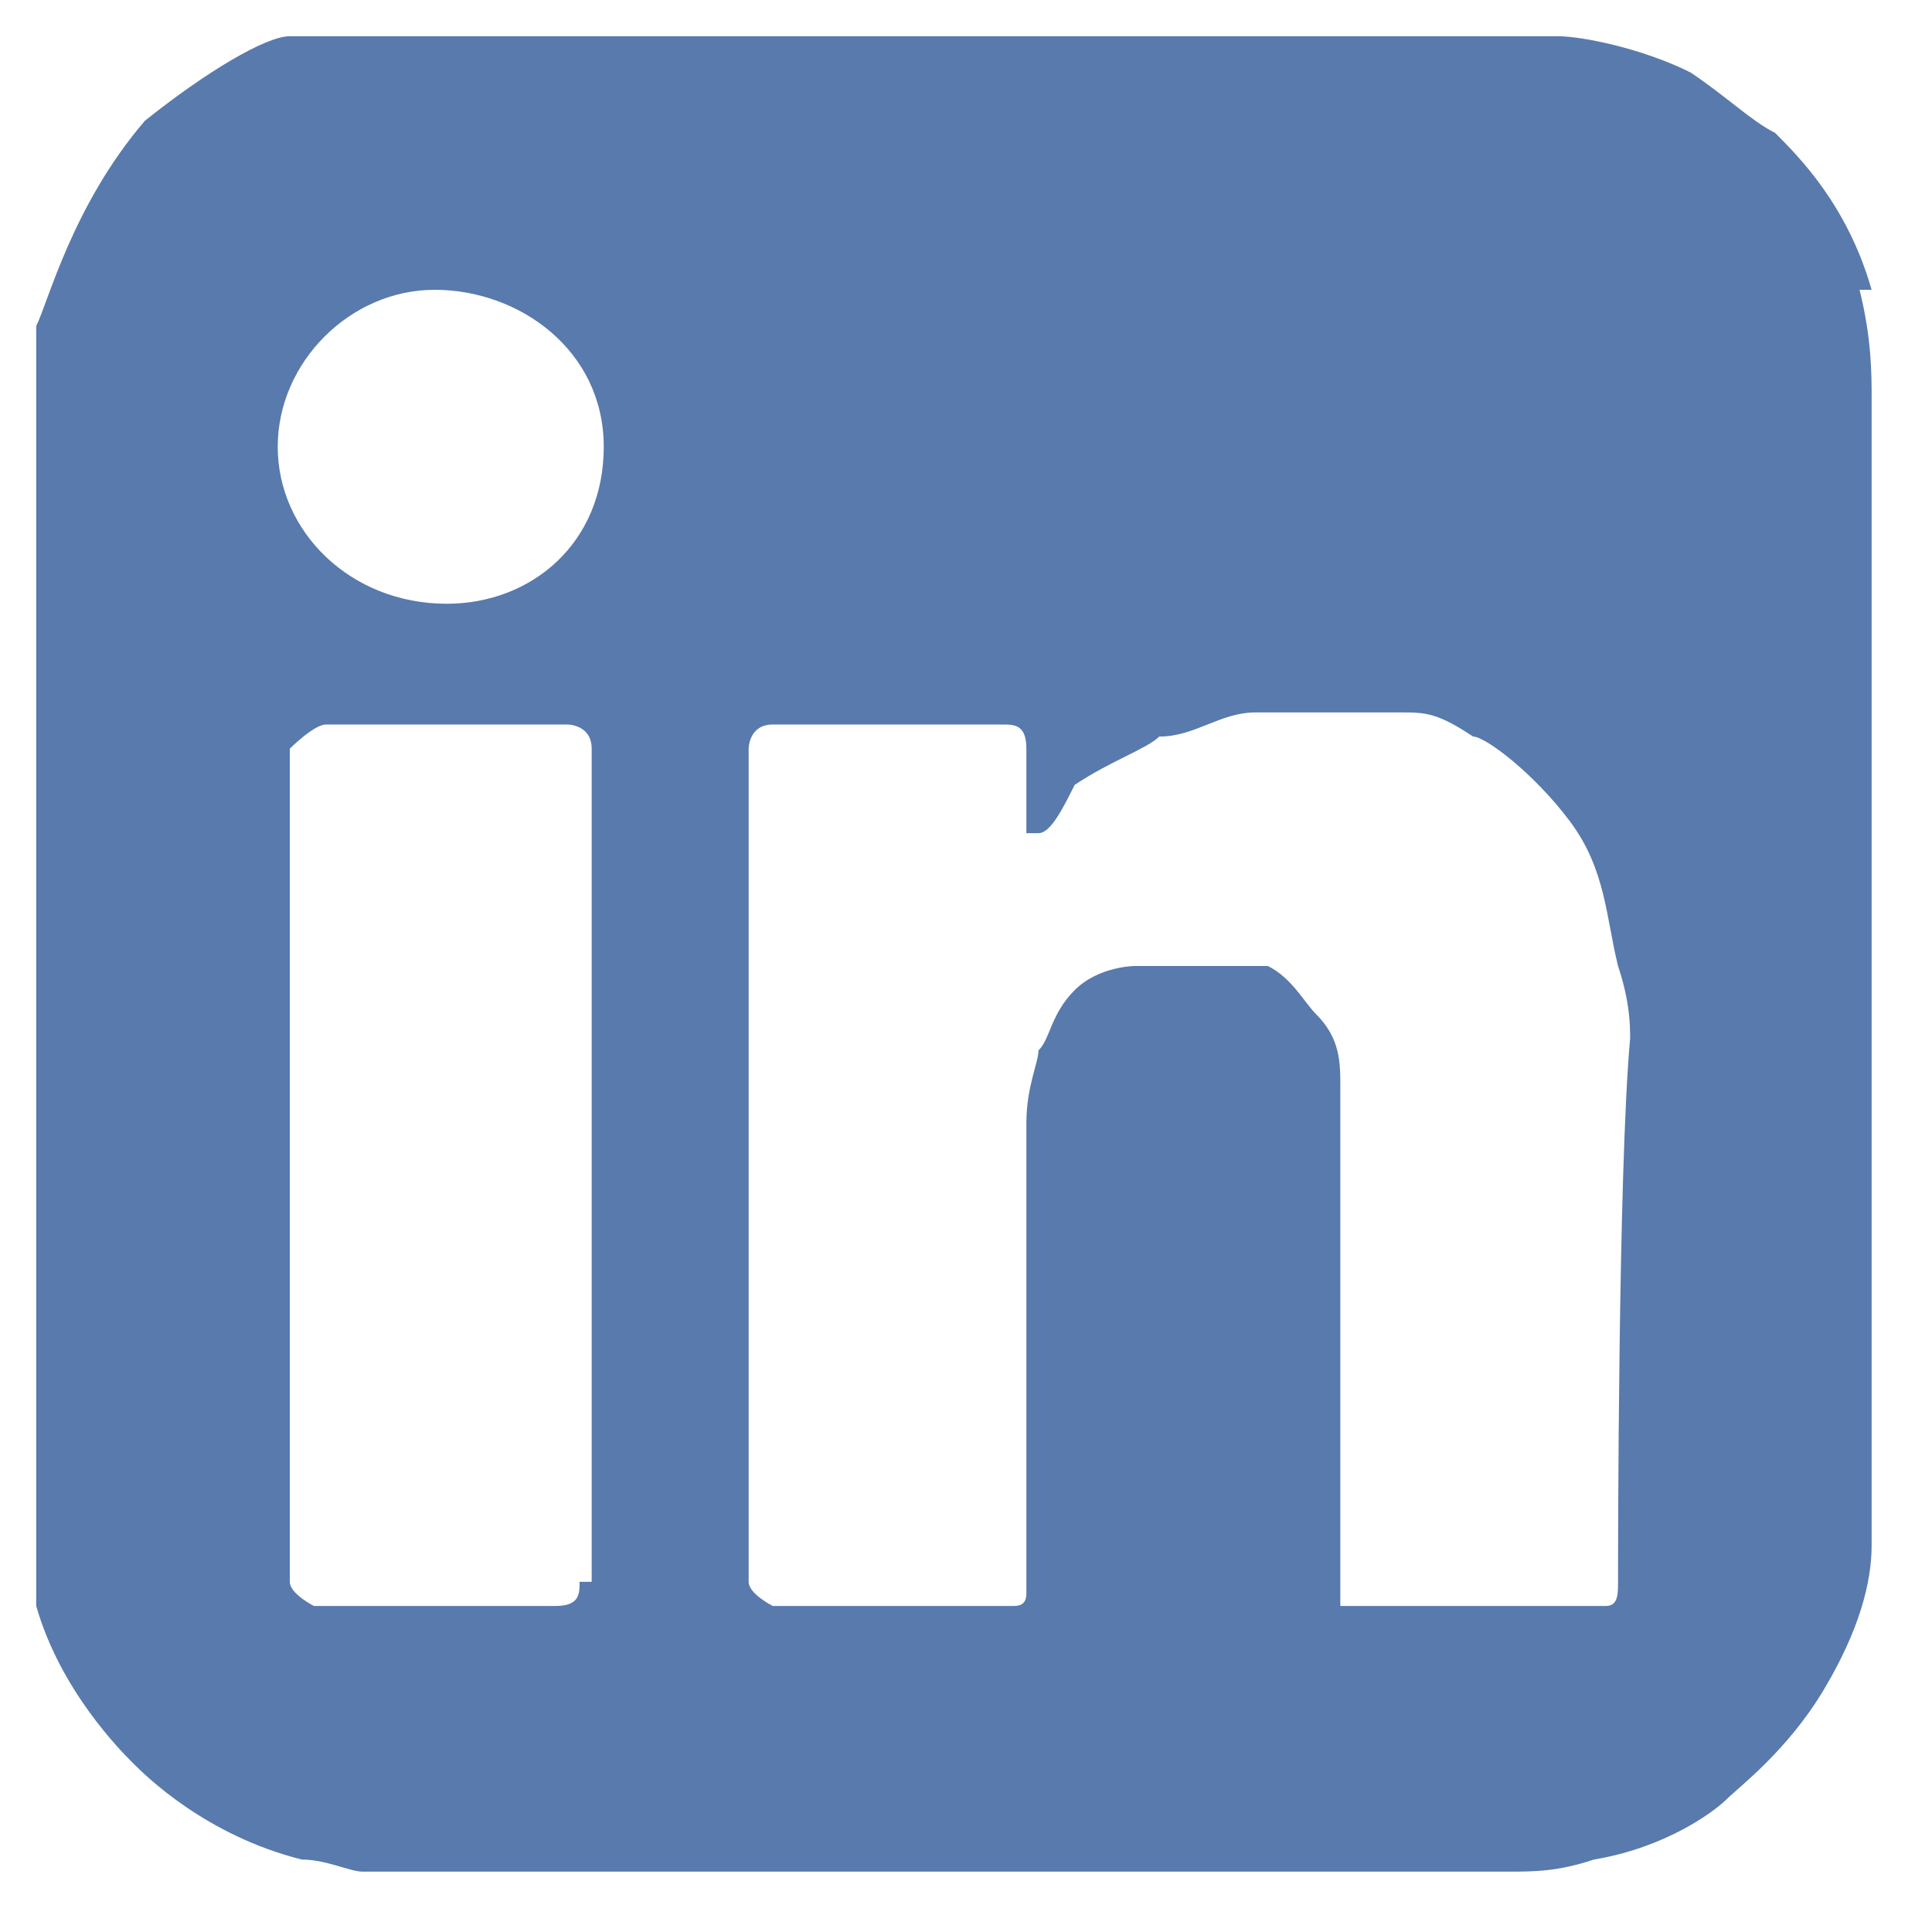 <?xml version="1.0" encoding="UTF-8"?> <svg xmlns="http://www.w3.org/2000/svg" id="Layer_1" data-name="Layer 1" width="16" height="16" version="1.1" viewBox="0 0 16 16"><defs><style> .cls-1 { fill: #587aad; stroke-width: 0px; } </style></defs><path class="cls-1" d="M15.5,2.4c-.2-.7-.6-1.1-.8-1.3-.2-.1-.4-.3-.7-.5-.4-.2-.9-.3-1.1-.3H3c-.2,0-.4,0-.6,0-.2,0-.7.3-1.2.7-.6.7-.8,1.5-.9,1.7v9.9c0,.2,0,.4,0,.7.2.7.7,1.2.8,1.3s.6.6,1.4.8c.2,0,.4.1.5.1h9.5c.2,0,.4,0,.7-.1.6-.1,1-.4,1.1-.5s.5-.4.8-.9.4-.9.4-1.2V3.3c0-.2,0-.5-.1-.9ZM4.8,13.1c0,.1,0,.2-.2.2h-2c0,0-.2-.1-.2-.2v-6.9c0,0,.2-.2.3-.2h2c0,0,.2,0,.2.2v6.9h0ZM3.7,5c-.8,0-1.4-.6-1.4-1.3s.6-1.3,1.3-1.3,1.4.5,1.4,1.3-.6,1.3-1.3,1.3ZM13.4,13.1q0,0,0,0c0,.1,0,.2-.1.2h-2.2v-4.3c0-.2,0-.4-.2-.6-.1-.1-.2-.3-.4-.4-.1,0-.2,0-.4,0-.3,0-.6,0-.7,0,0,0-.3,0-.5.2s-.2.4-.3.5c0,.1-.1.3-.1.6v3.9h0q0,.1-.1.1h-2c0,0-.2-.1-.2-.2v-6.9c0,0,0-.2.2-.2h1.9c.1,0,.2,0,.2.2v.7s0,0,.1,0c.1,0,.2-.2.3-.4.3-.2.6-.3.7-.4.3,0,.5-.2.8-.2.6,0,1,0,1.2,0,.2,0,.3,0,.6.2.1,0,.5.3.8.7.3.4.3.8.4,1.2.1.3.1.5.1.6-.1,1.1-.1,4.3-.1,4.5Z"></path></svg> 